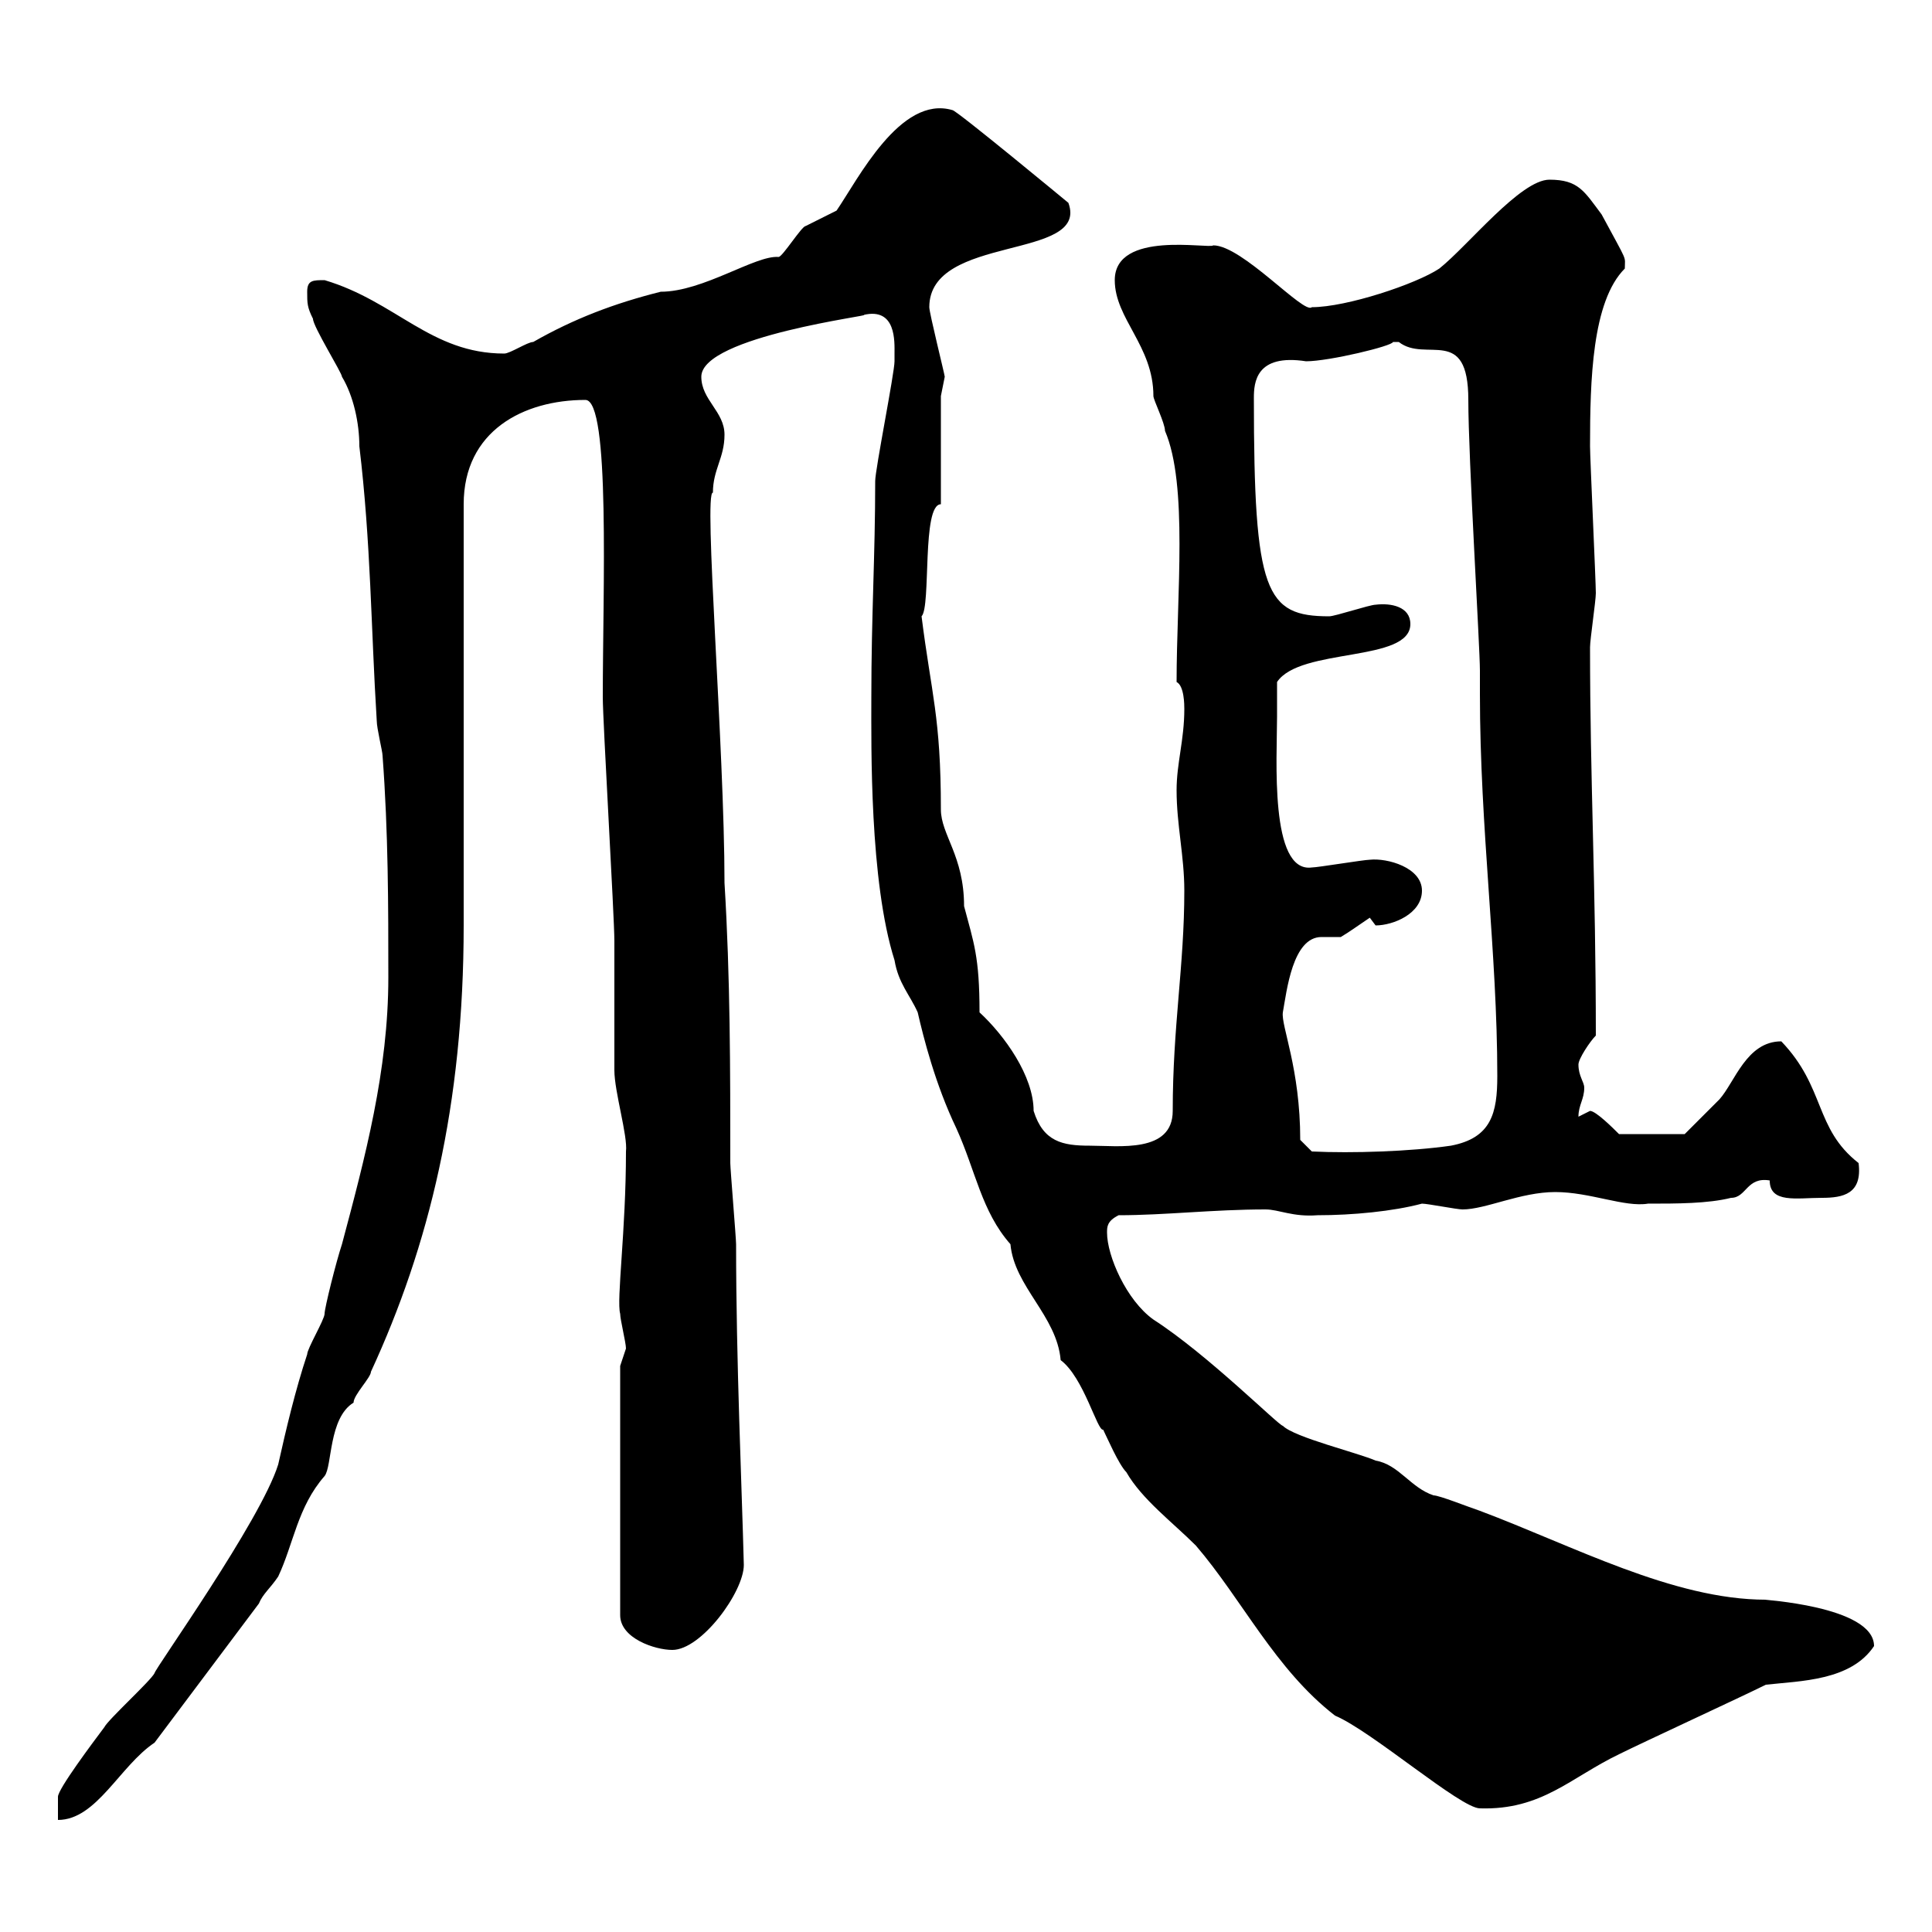 <svg xmlns="http://www.w3.org/2000/svg" xmlns:xlink="http://www.w3.org/1999/xlink" width="300" height="300"><path d="M60.30 151.80C60.30 166.20 56.70 179.70 53.10 193.20C52.20 195.90 50.40 203.10 50.40 204C50.40 204.90 47.70 209.40 47.70 210.30C45.90 215.70 44.40 222 43.20 227.40C40.50 236.10 24 259.20 24 259.80C23.40 261 16.80 267 16.20 268.20C14.40 270.60 9 277.80 9 279L9 282.60C15 282.60 18.60 274.20 24 270.60L40.20 249C40.80 247.50 42 246.60 43.20 244.80C45.60 239.70 46.20 234 50.40 229.20C51.60 227.70 51 220.20 54.90 217.80C54.90 216.60 57.60 213.90 57.60 213C66.60 193.50 72 171.60 72 143.70C72 133.50 72 88.50 72 78.30C72 66.90 81.30 62.10 90.90 62.10C94.80 62.10 93.60 91.80 93.60 108.30C93.60 111.90 95.40 142.50 95.40 146.10C95.40 147.90 95.40 164.40 95.40 166.20C95.40 169.50 97.50 176.40 97.20 178.80C97.20 191.10 95.70 201.90 96.30 204C96.30 204.90 97.20 208.50 97.20 209.40C97.20 209.40 96.30 212.10 96.30 212.10L96.30 250.80C96.30 254.40 101.70 256.20 104.40 256.20C108.90 256.20 115.50 247.20 115.50 243C115.20 231 114.30 211.50 114.30 193.20C114.30 192.30 113.40 181.50 113.40 180.60C113.40 166.20 113.40 151.80 112.50 137.10C112.50 116.10 109.20 76.20 110.70 76.50C110.70 72.90 112.50 71.10 112.50 67.50C112.50 63.90 108.90 62.10 108.90 58.50C108.90 52.20 136.20 48.90 134.10 48.90C139.20 47.70 138.90 53.10 138.90 54.90C138.90 56.10 138.90 56.10 138.90 56.10C138.90 57.90 135.90 72.90 135.90 74.70C135.90 86.40 135.30 95.40 135.30 108.30C135.30 115.80 135 136.80 138.90 149.10C139.50 152.70 141.30 154.50 142.50 157.20C143.40 161.10 145.20 168.30 148.50 175.20C151.50 181.80 152.40 188.10 156.90 193.20C157.50 199.80 164.10 204.30 164.70 211.20C168.30 213.90 170.40 222.30 171.30 222C171.90 223.20 173.70 227.40 174.90 228.60C177.30 232.80 182.10 236.40 185.70 240C192.90 248.40 198 259.20 207.30 266.40C213 268.80 226.80 280.80 229.80 280.80C239.40 281.10 243.90 276 251.40 272.40C255 270.60 270.60 263.40 274.20 261.60C279.60 261 287.40 261 291 255.60C291 249.30 273 248.40 274.20 248.40C259.80 248.40 244.20 240 229.80 234.60C228 234 223.50 232.20 222.60 232.20C219 231 217.20 227.40 213.60 226.80C210.90 225.60 201 223.20 199.20 221.40C198.60 221.40 187.50 210.30 179.10 204.90C174.90 201.90 171.90 195 171.90 191.40C171.90 190.50 171.90 189.60 173.70 188.70C180.90 188.70 188.40 187.80 196.50 187.80C198.60 187.80 200.70 189 204.60 188.70C210 188.70 216.30 188.10 220.80 186.90C221.70 186.90 226.20 187.80 227.10 187.80C230.70 187.80 236.10 185.10 241.50 185.10C246.90 185.10 252.30 187.50 255.90 186.90C260.40 186.90 265.20 186.90 268.80 186C271.20 186 271.20 182.70 274.80 183.30C274.80 186.90 279 186 282.90 186C286.20 186 289.20 185.40 288.60 180.60C281.70 175.20 283.50 168.90 276.60 161.70C271.20 161.70 269.40 168 267 170.70C265.20 172.50 261.60 176.10 261.60 176.10L251.40 176.10C250.50 175.20 247.80 172.50 246.90 172.50C246.90 172.50 245.10 173.40 245.10 173.40C245.10 171.60 246 170.70 246 168.90C246 168 245.10 167.10 245.10 165.30C245.10 164.40 246.90 161.70 247.80 160.80C247.80 137.40 246.90 121.20 246.90 100.50C246.90 99.30 247.80 93.30 247.80 92.10C247.80 90.30 246.90 71.10 246.90 69.30C246.90 59.10 247.20 46.80 252.30 41.70C252.30 39.60 252.90 41.10 248.70 33.30C246 29.70 245.10 27.90 240.60 27.90C236.10 27.90 228 38.10 223.50 41.70C219.90 44.10 209.10 47.70 203.70 47.70C202.50 48.90 192.90 38.10 188.40 38.10C187.80 38.70 173.10 35.70 173.10 43.50C173.10 49.50 179.10 53.70 179.10 61.50C179.10 62.10 180.90 65.70 180.90 66.90C184.50 75.30 182.70 92.40 182.70 105.90C183.90 106.50 183.90 109.50 183.90 110.10C183.90 114.90 182.70 118.50 182.70 122.70C182.70 128.10 183.90 132.90 183.90 138.30C183.90 150 182.10 159.30 182.10 172.50C182.10 179.10 173.70 177.90 169.20 177.90C165 177.90 162 177.30 160.50 172.50C160.50 167.10 156 160.80 152.10 157.20C152.10 148.50 151.20 146.40 149.70 140.70C149.70 132.90 146.10 129.60 146.10 125.70C146.10 111.30 144.60 107.70 143.10 95.70C144.60 94.20 143.10 78.30 146.10 78.30L146.10 61.50C146.10 61.50 146.70 58.50 146.70 58.50C146.70 58.20 144.30 48.60 144.30 47.70C144.30 36.30 169.20 40.50 165.90 31.50C165.90 31.50 148.50 17.10 147.90 17.10C139.80 14.70 133.20 27.90 129.90 32.70C129.90 32.70 125.10 35.10 125.10 35.10C124.50 35.10 121.50 39.90 120.90 39.90C117.30 39.60 109.20 45.30 102.60 45.30C95.40 47.10 89.10 49.50 82.80 53.10C81.90 53.10 79.20 54.90 78.30 54.90C66.90 54.90 61.50 46.80 50.40 43.50C48.60 43.50 47.70 43.50 47.70 45.30C47.70 47.10 47.70 47.70 48.60 49.50C48.60 50.70 53.10 57.90 53.10 58.50C54.90 61.50 55.80 65.70 55.80 69.30C57.60 84.30 57.60 97.50 58.50 111.90C58.50 113.10 59.40 116.70 59.40 117.30C60.30 129.30 60.30 140.70 60.30 151.80ZM201.90 177C201.90 165.90 198.90 159.30 199.20 157.20C199.80 153.90 200.70 145.50 205.20 145.50C206.10 145.50 207 145.50 208.20 145.50C209.70 144.60 210.90 143.70 212.70 142.50C212.70 142.50 213.60 143.70 213.60 143.70C216.30 143.70 220.80 141.90 220.80 138.30C220.80 134.70 215.40 133.20 212.70 133.50C211.80 133.50 204.60 134.70 203.70 134.70C197.10 135.60 198.30 117.60 198.30 111.30C198.30 111.30 198.30 106.50 198.30 105.90C201.90 100.50 219 102.90 219 96.90C219 94.20 216 93.60 213.60 93.90C212.70 93.90 207.30 95.70 206.40 95.70C196.50 95.70 194.70 92.10 194.70 61.80C194.70 59.40 195 54.90 202.80 56.10C206.40 56.10 216.30 53.70 216.30 53.10C216.30 53.10 216.30 53.10 217.20 53.10C221.40 56.40 228 50.40 228 62.10C228 71.10 229.80 100.50 229.80 104.10L229.80 107.70C229.80 128.70 232.50 147.90 232.50 167.10C232.50 172.80 231.60 176.70 225.30 177.90C219 178.80 210 179.10 203.70 178.80Z"/></svg>